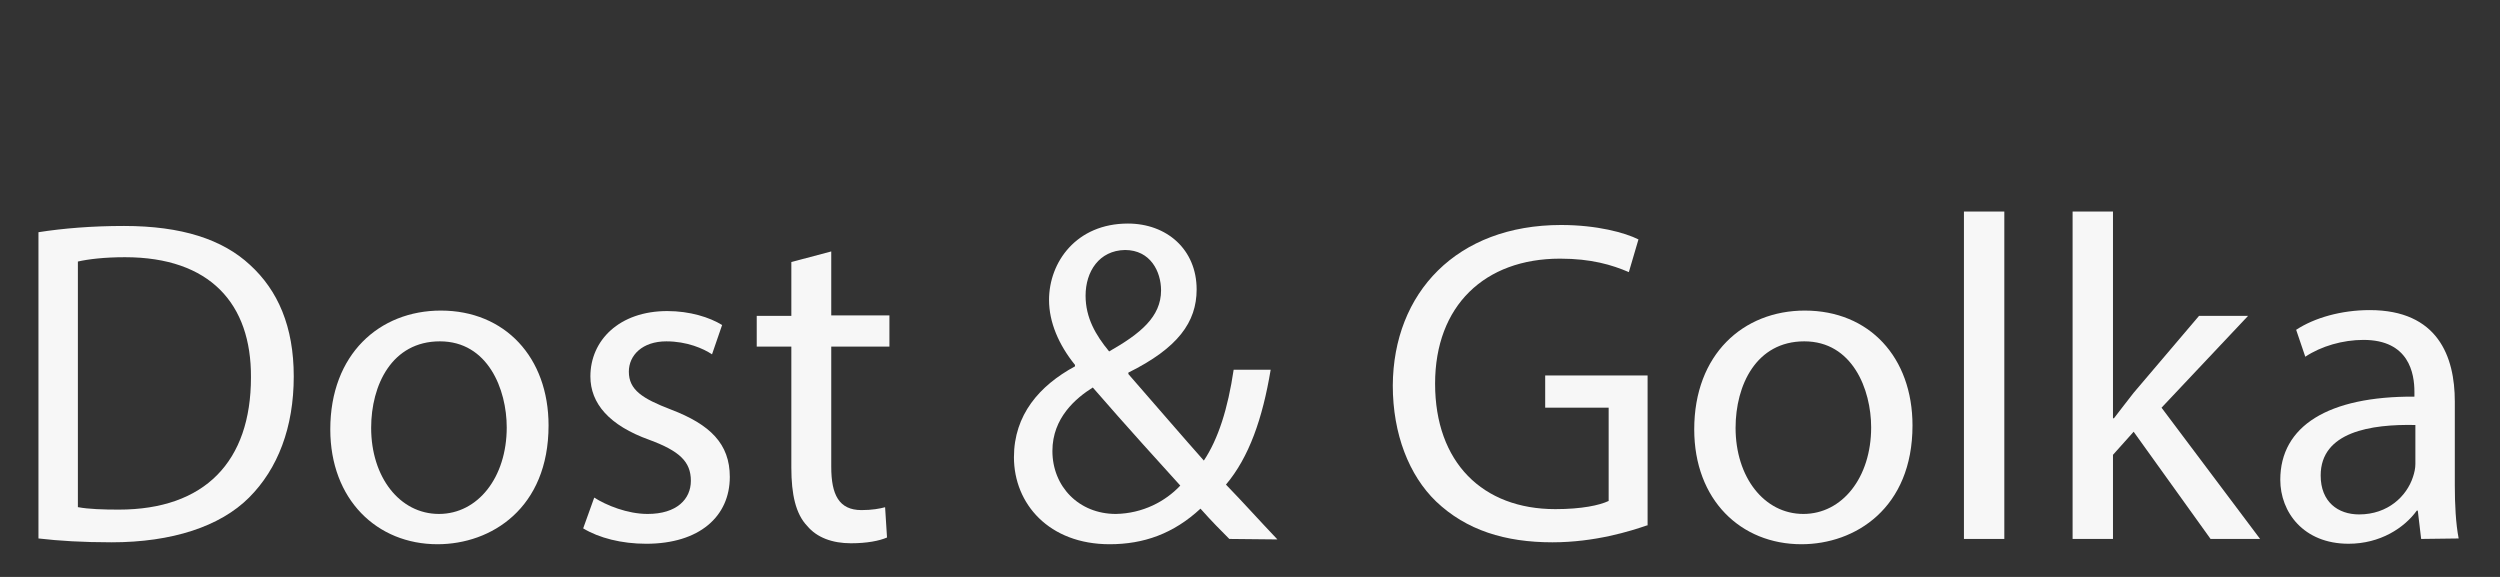 <?xml version="1.0" encoding="utf-8"?>
<!-- Generator: Adobe Illustrator 25.0.0, SVG Export Plug-In . SVG Version: 6.00 Build 0)  -->
<svg version="1.1" id="Ebene_1" xmlns="http://www.w3.org/2000/svg" xmlns:xlink="http://www.w3.org/1999/xlink" x="0px" y="0px"
	 viewBox="0 0 520 120" style="enable-background:new 0 0 520 120;" xml:space="preserve">
<rect x="0" y="0" width="520" height="120" fill="#333333" stroke="none"/>
<style type="text/css">
	.st0{fill:#F7F7F7;}
</style>
<g>
	<path class="st0" d="M8,48.3c5.1-0.8,11.1-1.3,17.8-1.3c12,0,20.5,2.8,26.2,8.1c5.8,5.3,9.1,12.8,9.1,23.2
		c0,10.6-3.3,19.2-9.3,25.2s-16,9.3-28.6,9.3c-6,0-10.9-0.3-15.2-0.8C8,112,8,48.3,8,48.3z M16.3,105.5c2.1,0.4,5.2,0.5,8.4,0.5
		c17.9,0,27.5-10,27.5-27.5c0.1-15.3-8.5-25-26.2-25c-4.3,0-7.6,0.4-9.8,0.9v51.1H16.3z"/>
	<path class="st0" d="M114.1,88.5c0,17.2-11.9,24.7-23.1,24.7c-12.6,0-22.3-9.3-22.3-23.9c0-15.6,10.2-24.7,23-24.7
		C105,64.6,114.1,74.3,114.1,88.5z M77.2,89c0,10.2,5.9,17.9,14.1,17.9c8.1,0,14.1-7.6,14.1-18c0-7.9-3.9-17.9-13.9-17.9
		S77.2,80.1,77.2,89z"/>
	<path class="st0" d="M123.6,103.5c2.5,1.6,6.9,3.4,11.1,3.4c6.1,0,9-3.1,9-6.9c0-4-2.4-6.2-8.6-8.5c-8.4-3-12.3-7.6-12.3-13.2
		c0-7.5,6-13.6,16-13.6c4.7,0,8.8,1.3,11.4,2.9l-2.1,6.1c-1.8-1.2-5.2-2.7-9.5-2.7c-5,0-7.8,2.9-7.8,6.3c0,3.8,2.8,5.6,8.8,7.9
		c8.1,3.1,12.2,7.1,12.2,14c0,8.2-6.3,13.9-17.4,13.9c-5.1,0-9.8-1.2-13.1-3.2L123.6,103.5z"/>
	<path class="st0" d="M172.9,52.3v13.3H185v6.5h-12.1v25c0,5.8,1.6,9,6.3,9c2.2,0,3.8-0.3,4.9-0.6l0.4,6.3c-1.6,0.7-4.2,1.2-7.5,1.2
		c-3.9,0-7.1-1.2-9.1-3.6c-2.4-2.5-3.3-6.6-3.3-12.1V72.1h-7.2v-6.4h7.2V54.5L172.9,52.3z"/>
	<path class="st0" d="M255.7,112.1c-1.8-1.8-3.6-3.6-6-6.3c-5.6,5.2-11.8,7.4-18.9,7.4c-12.6,0-19.9-8.4-19.9-18.1
		c0-8.8,5.3-14.9,12.7-18.9v-0.3c-3.4-4.2-5.4-8.9-5.4-13.5c0-7.9,5.7-15.9,16.4-15.9c8.1,0,14.3,5.4,14.3,13.7
		c0,6.8-3.9,12.2-14.2,17.3v0.3c5.5,6.3,11.6,13.4,15.7,18c3-4.5,5-10.8,6.2-18.9h7.7c-1.7,10.2-4.5,18.2-9.3,23.9
		c3.5,3.6,6.8,7.3,10.7,11.4L255.7,112.1L255.7,112.1z M245.5,101c-3.8-4.2-11-12.1-18.2-20.4c-3.5,2.2-8.4,6.3-8.4,13.2
		c0,7.4,5.5,13.1,13.2,13.1C237.7,106.8,242.4,104.3,245.5,101z M225.8,61.5c0,4.6,2.1,8.2,4.9,11.6c6.5-3.7,10.8-7.2,10.8-12.7
		c0-3.9-2.2-8.4-7.5-8.4C228.6,52.1,225.8,56.5,225.8,61.5z"/>
	<path class="st0" d="M342.8,109.2c-3.7,1.3-11.1,3.6-19.9,3.6c-9.8,0-17.9-2.5-24.2-8.5c-5.6-5.4-9-14-9-24.1
		c0.1-19.3,13.3-33.4,35-33.4c7.5,0,13.3,1.6,16.1,3l-2,6.8c-3.5-1.5-7.8-2.8-14.3-2.8c-15.7,0-26,9.8-26,26
		c0,16.4,9.9,26.1,25,26.1c5.5,0,9.2-0.8,11.1-1.7V84.8h-13.2v-6.7h21.3v31.1H342.8z"/>
	<path class="st0" d="M397.8,88.5c0,17.2-11.9,24.7-23.1,24.7c-12.6,0-22.3-9.2-22.3-23.9c0-15.6,10.2-24.7,23-24.7
		C388.8,64.6,397.8,74.3,397.8,88.5z M361,89c0,10.2,5.9,17.9,14.1,17.9c8.1,0,14.1-7.6,14.1-18c0-7.9-3.9-17.9-13.9-17.9
		S361,80.1,361,89z"/>
	<path class="st0" d="M408.5,44h8.4v68.1h-8.4V44z"/>
	<path class="st0" d="M439.5,87h0.2c1.2-1.6,2.8-3.6,4.1-5.3l13.6-16h10.2l-18,19.1l20.5,27.3h-10.3l-16-22.3l-4.3,4.8v17.5h-8.4V44
		h8.4L439.5,87L439.5,87z"/>
	<path class="st0" d="M503.6,112.1l-0.7-5.9h-0.2c-2.6,3.6-7.6,6.9-14.2,6.9c-9.4,0-14.2-6.6-14.2-13.3c0-11.2,10-17.4,27.9-17.3v-1
		c0-3.8-1.1-10.8-10.6-10.8c-4.3,0-8.8,1.3-12.1,3.5l-1.9-5.6c3.8-2.5,9.4-4.1,15.3-4.1c14.2,0,17.7,9.7,17.7,19v17.4
		c0,4,0.2,8,0.8,11.1L503.6,112.1L503.6,112.1z M502.4,88.4c-9.2-0.2-19.7,1.4-19.7,10.5c0,5.5,3.6,8.1,8,8.1c6,0,9.9-3.8,11.2-7.8
		c0.3-0.9,0.5-1.8,0.5-2.7V88.4z"/>
</g>
</svg>
